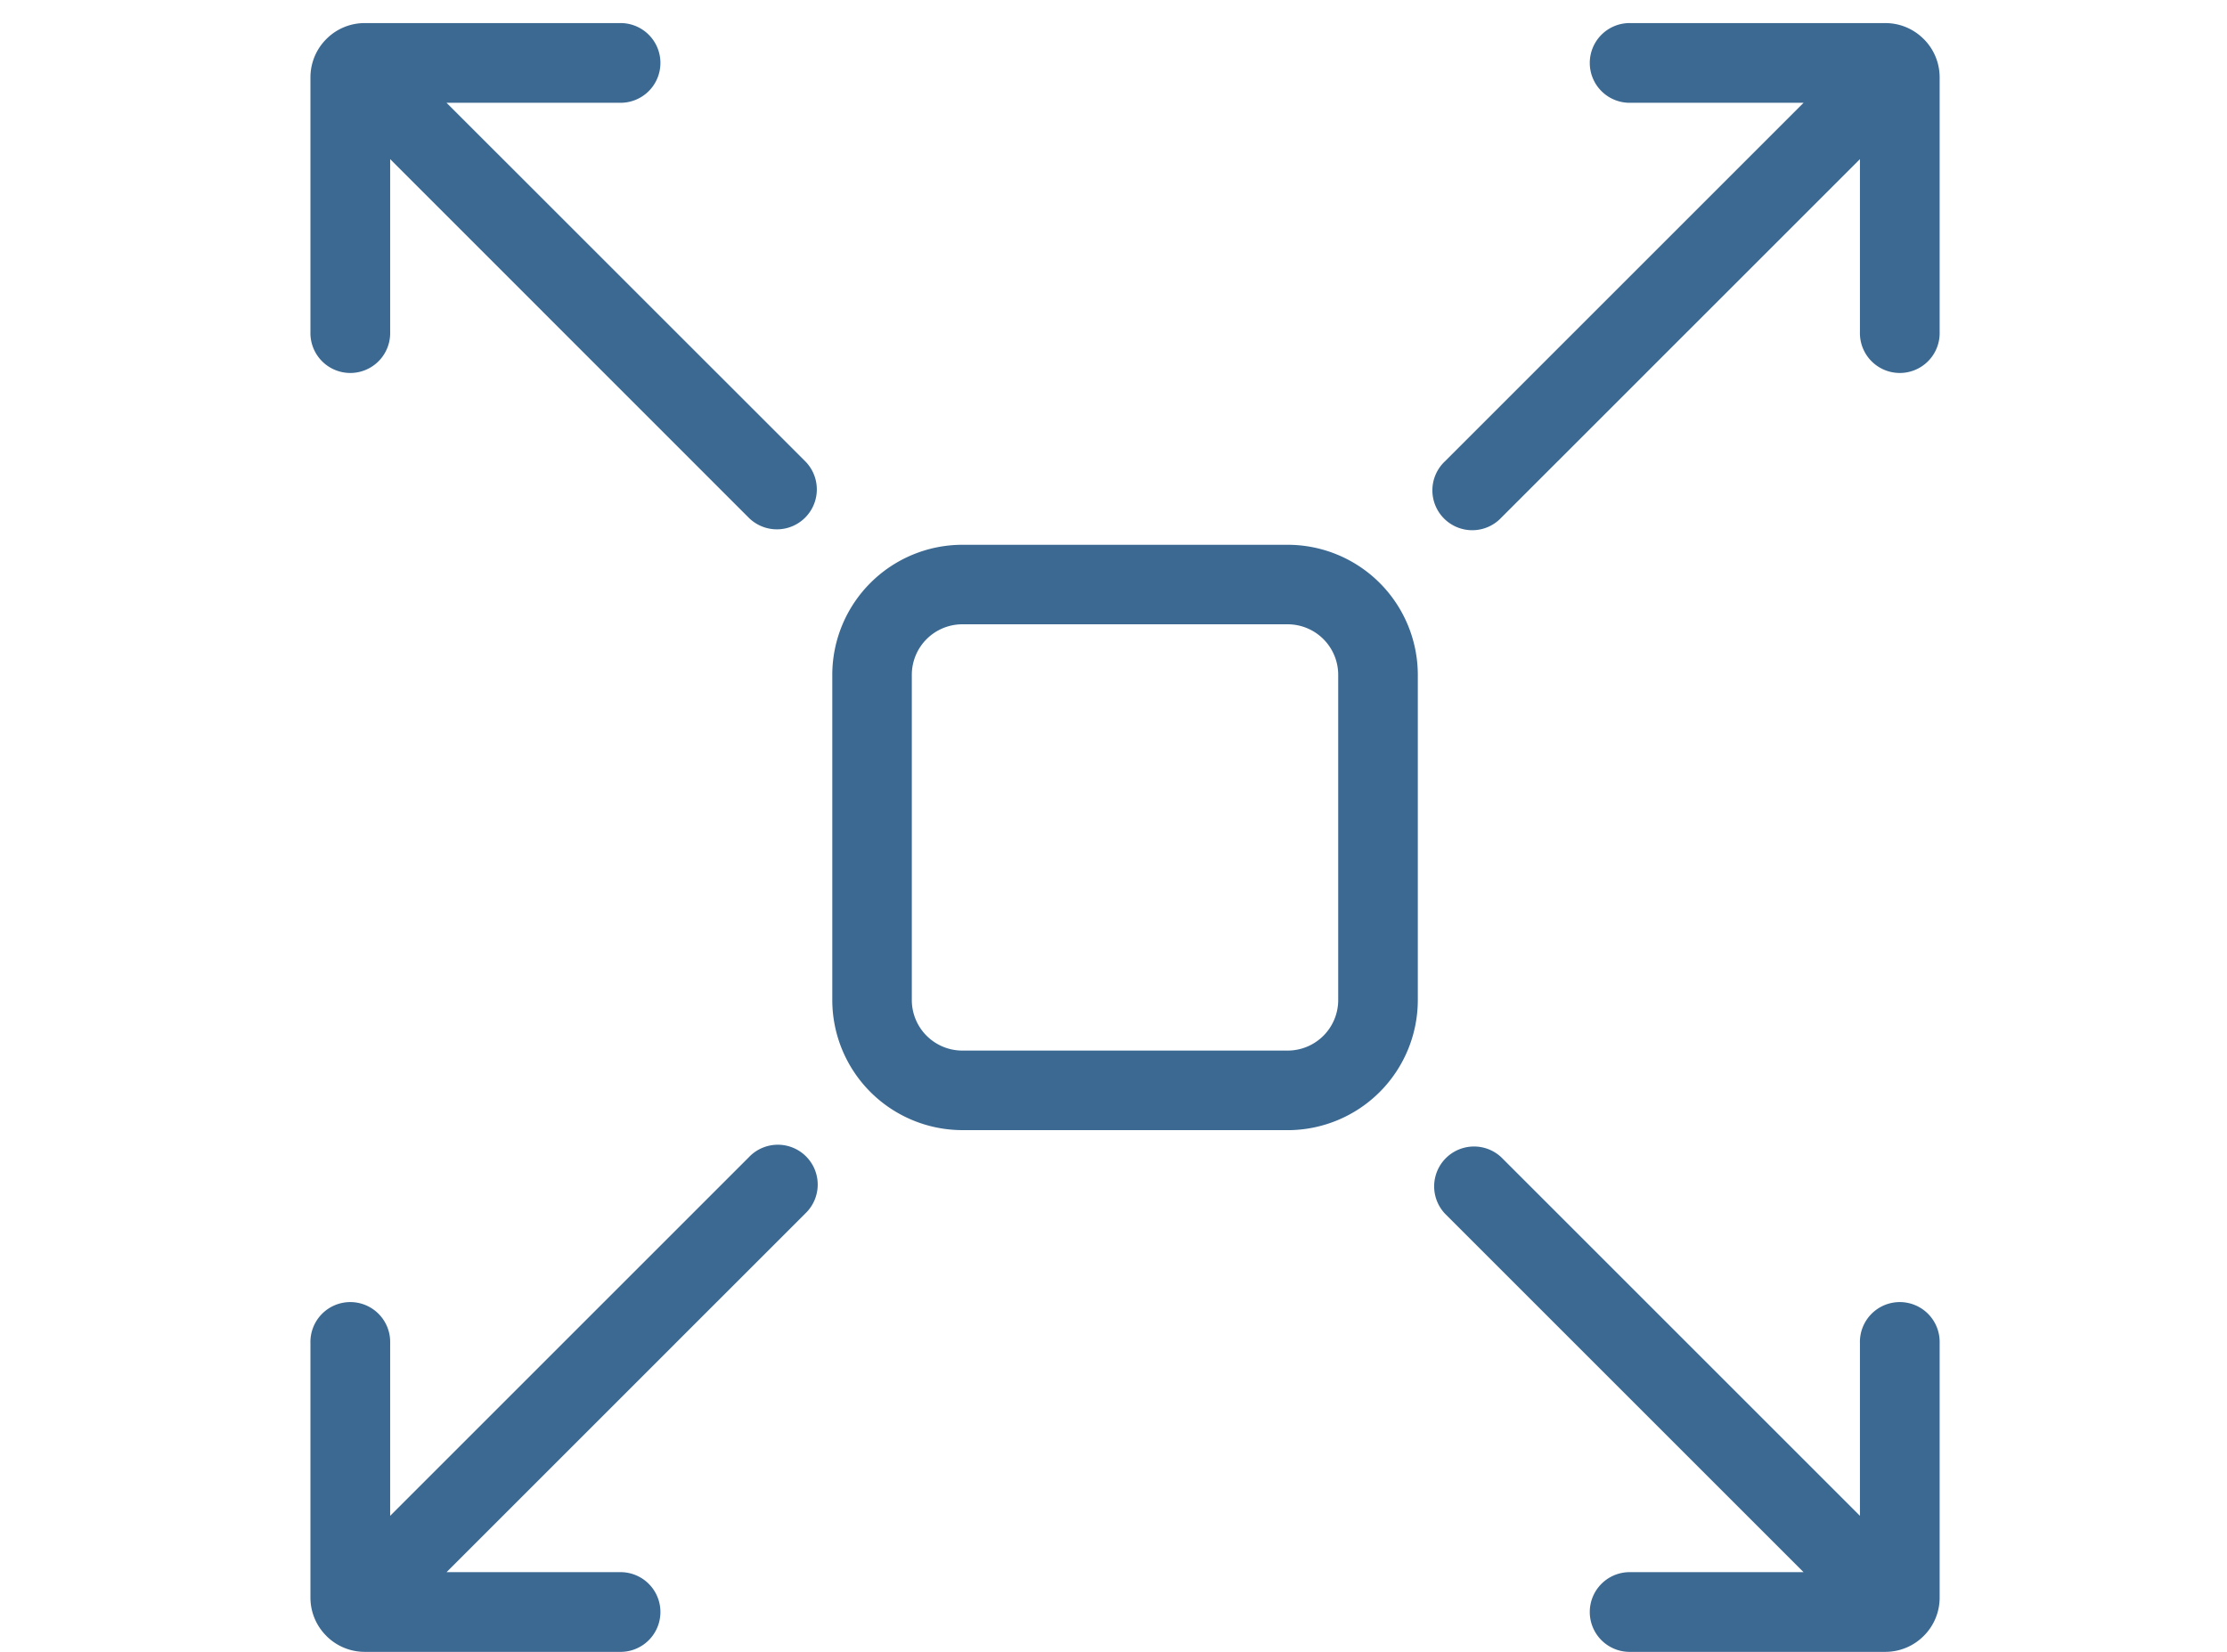 <?xml version="1.0" encoding="UTF-8"?>
<svg xmlns="http://www.w3.org/2000/svg" xmlns:xlink="http://www.w3.org/1999/xlink" width="62" height="46" viewBox="0 0 62 46">
  <defs>
    <clipPath id="clip-Expandability">
      <rect width="62" height="46"></rect>
    </clipPath>
  </defs>
  <g id="Expandability" clip-path="url(#clip-Expandability)">
    <g id="arrows" transform="translate(8.643 0.643)">
      <path id="Path_191" data-name="Path 191" d="M176.679,180.3h-9.059A3.625,3.625,0,0,1,164,176.679v-9.059A3.625,3.625,0,0,1,167.621,164h9.059a3.625,3.625,0,0,1,3.621,3.621v9.059a3.625,3.625,0,0,1-3.621,3.621Zm-9.059-14.086a1.408,1.408,0,0,0-1.406,1.406v9.059a1.408,1.408,0,0,0,1.406,1.406h9.059a1.408,1.408,0,0,0,1.406-1.406v-9.059a1.408,1.408,0,0,0-1.406-1.406Z" transform="translate(-149.472 -149.472)" fill="#3b6992"></path>
      <path id="Path_192" data-name="Path 192" d="M.444.443A1.505,1.505,0,0,0,0,1.514V8.6a1.11,1.11,0,1,0,2.219,0V3.788h0L12.2,13.772A1.11,1.11,0,1,0,13.772,12.2L3.788,2.219H8.6A1.11,1.11,0,1,0,8.6,0H1.515A1.5,1.5,0,0,0,.444.443Z" transform="translate(0 0)" fill="#3b6992"></path>
      <path id="Path_193" data-name="Path 193" d="M366.524,366.523a1.505,1.505,0,0,1-1.071.444H358.37a1.11,1.11,0,1,1,0-2.219h4.809l-9.984-9.984a1.11,1.11,0,0,1,1.569-1.569l9.984,9.984h0v-4.809a1.11,1.11,0,1,1,2.219,0v7.082A1.5,1.5,0,0,1,366.524,366.523Z" transform="translate(-321.61 -321.61)" fill="#3b6992"></path>
      <path id="Path_194" data-name="Path 194" d="M.443,366.523a1.505,1.505,0,0,0,1.071.444H8.6a1.11,1.11,0,1,0,0-2.219H3.788l9.984-9.984a1.11,1.11,0,1,0-1.569-1.569l-9.984,9.984h0v-4.809a1.11,1.11,0,1,0-2.219,0v7.082a1.5,1.5,0,0,0,.444,1.071Z" transform="translate(0 -321.61)" fill="#3b6992"></path>
      <path id="Path_195" data-name="Path 195" d="M366.523.443a1.505,1.505,0,0,1,.444,1.071V8.6a1.11,1.11,0,1,1-2.219,0V3.788h0l-9.984,9.984a1.11,1.11,0,1,1-1.569-1.569l9.984-9.984h-4.809a1.11,1.11,0,1,1,0-2.219h7.082a1.5,1.5,0,0,1,1.071.444Z" transform="translate(-321.61)" fill="#3b6992"></path>
    </g>
  </g>
</svg>
